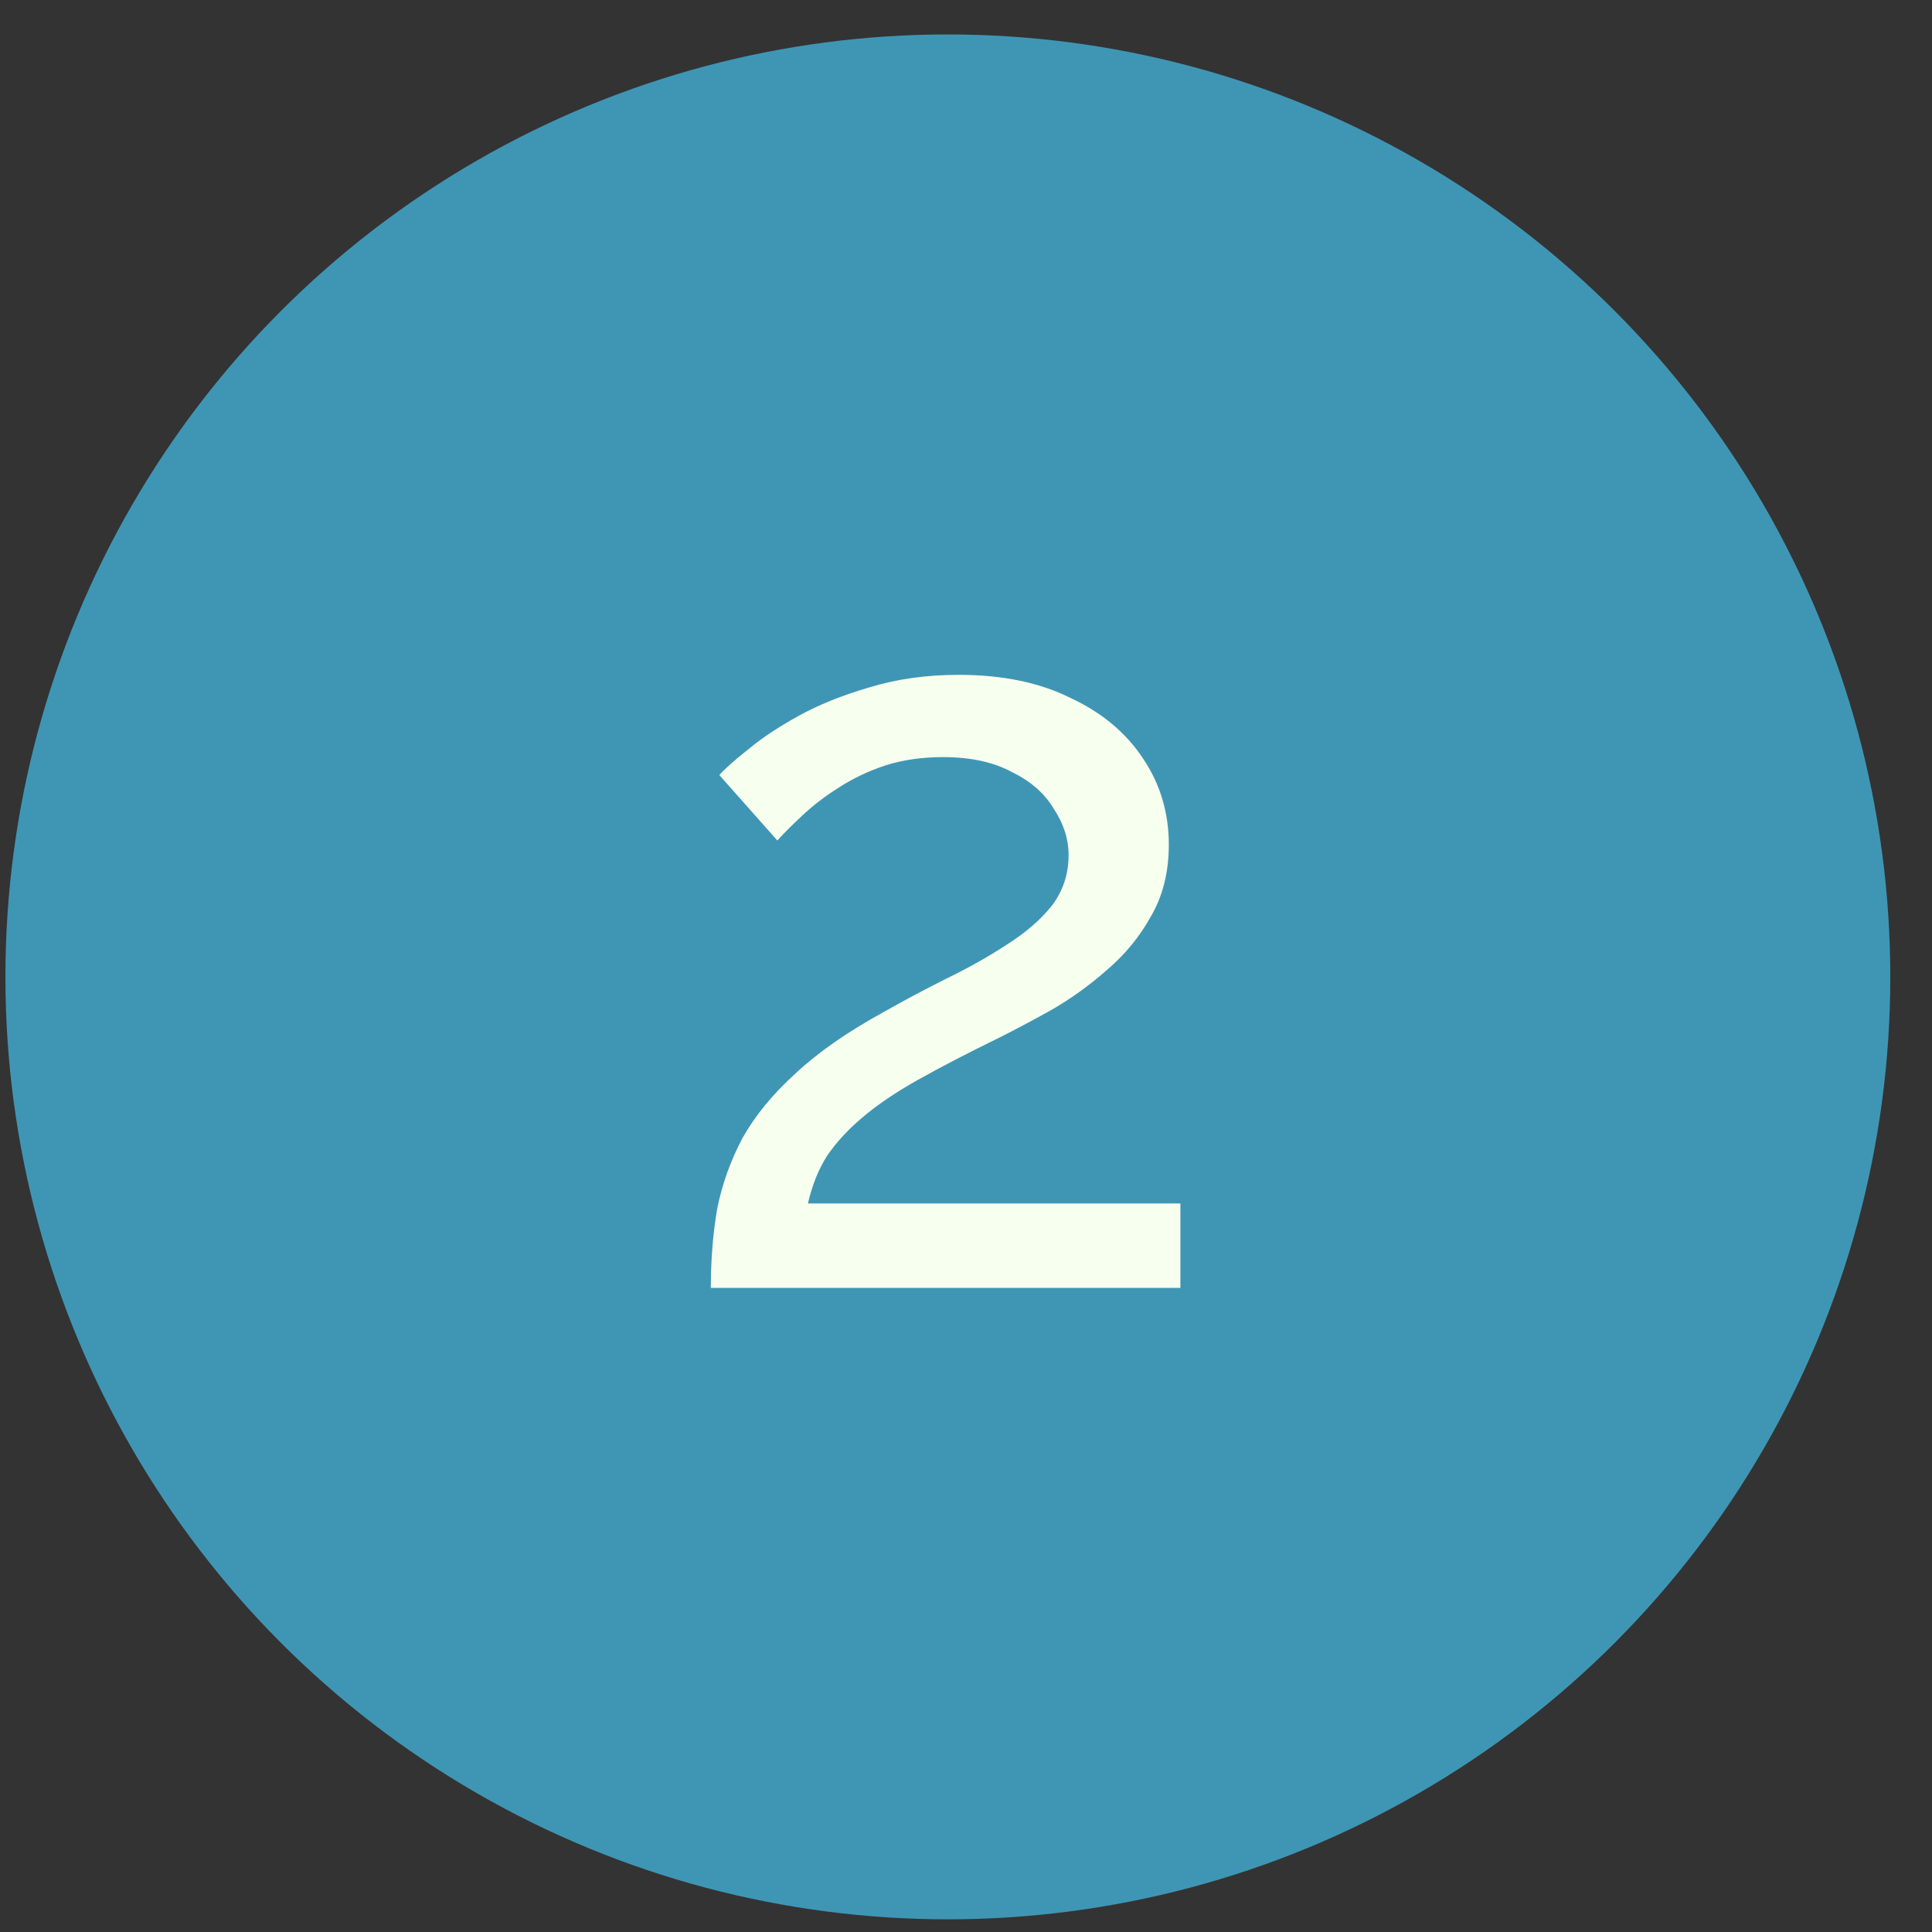 <?xml version="1.0" encoding="UTF-8"?> <svg xmlns="http://www.w3.org/2000/svg" width="41" height="41" viewBox="0 0 41 41" fill="none"><rect x="0" y="0" width="41" height="41" fill="#333333" stroke="none"/><circle cx="20.115" cy="20.731" r="20" fill="#3F96B4"></circle><path d="M15.085 27.331C15.085 26.734 15.13 26.174 15.22 25.651C15.324 25.129 15.504 24.629 15.757 24.151C16.026 23.673 16.399 23.218 16.877 22.785C17.355 22.337 17.974 21.904 18.736 21.486C19.183 21.233 19.631 20.994 20.079 20.77C20.542 20.546 20.967 20.307 21.355 20.053C21.759 19.799 22.079 19.523 22.318 19.225C22.557 18.911 22.677 18.553 22.677 18.15C22.677 17.806 22.572 17.478 22.363 17.165C22.169 16.836 21.87 16.575 21.468 16.381C21.079 16.172 20.594 16.067 20.012 16.067C19.564 16.067 19.154 16.127 18.78 16.246C18.422 16.366 18.094 16.523 17.795 16.717C17.511 16.896 17.258 17.09 17.034 17.299C16.825 17.493 16.646 17.672 16.496 17.836L15.265 16.448C15.384 16.314 15.586 16.134 15.869 15.911C16.153 15.672 16.511 15.433 16.944 15.194C17.377 14.955 17.877 14.754 18.444 14.589C19.027 14.41 19.661 14.321 20.348 14.321C21.273 14.321 22.065 14.485 22.721 14.813C23.393 15.127 23.908 15.56 24.267 16.112C24.625 16.649 24.804 17.254 24.804 17.926C24.804 18.508 24.677 19.016 24.423 19.449C24.184 19.881 23.871 20.262 23.483 20.591C23.11 20.919 22.714 21.203 22.296 21.442C21.893 21.666 21.527 21.86 21.199 22.024C20.527 22.352 19.952 22.651 19.474 22.919C18.997 23.188 18.601 23.457 18.288 23.726C17.989 23.979 17.743 24.248 17.549 24.532C17.37 24.815 17.235 25.151 17.146 25.539H25.05V27.331H15.085Z" fill="#F7FFEF"></path></svg> 